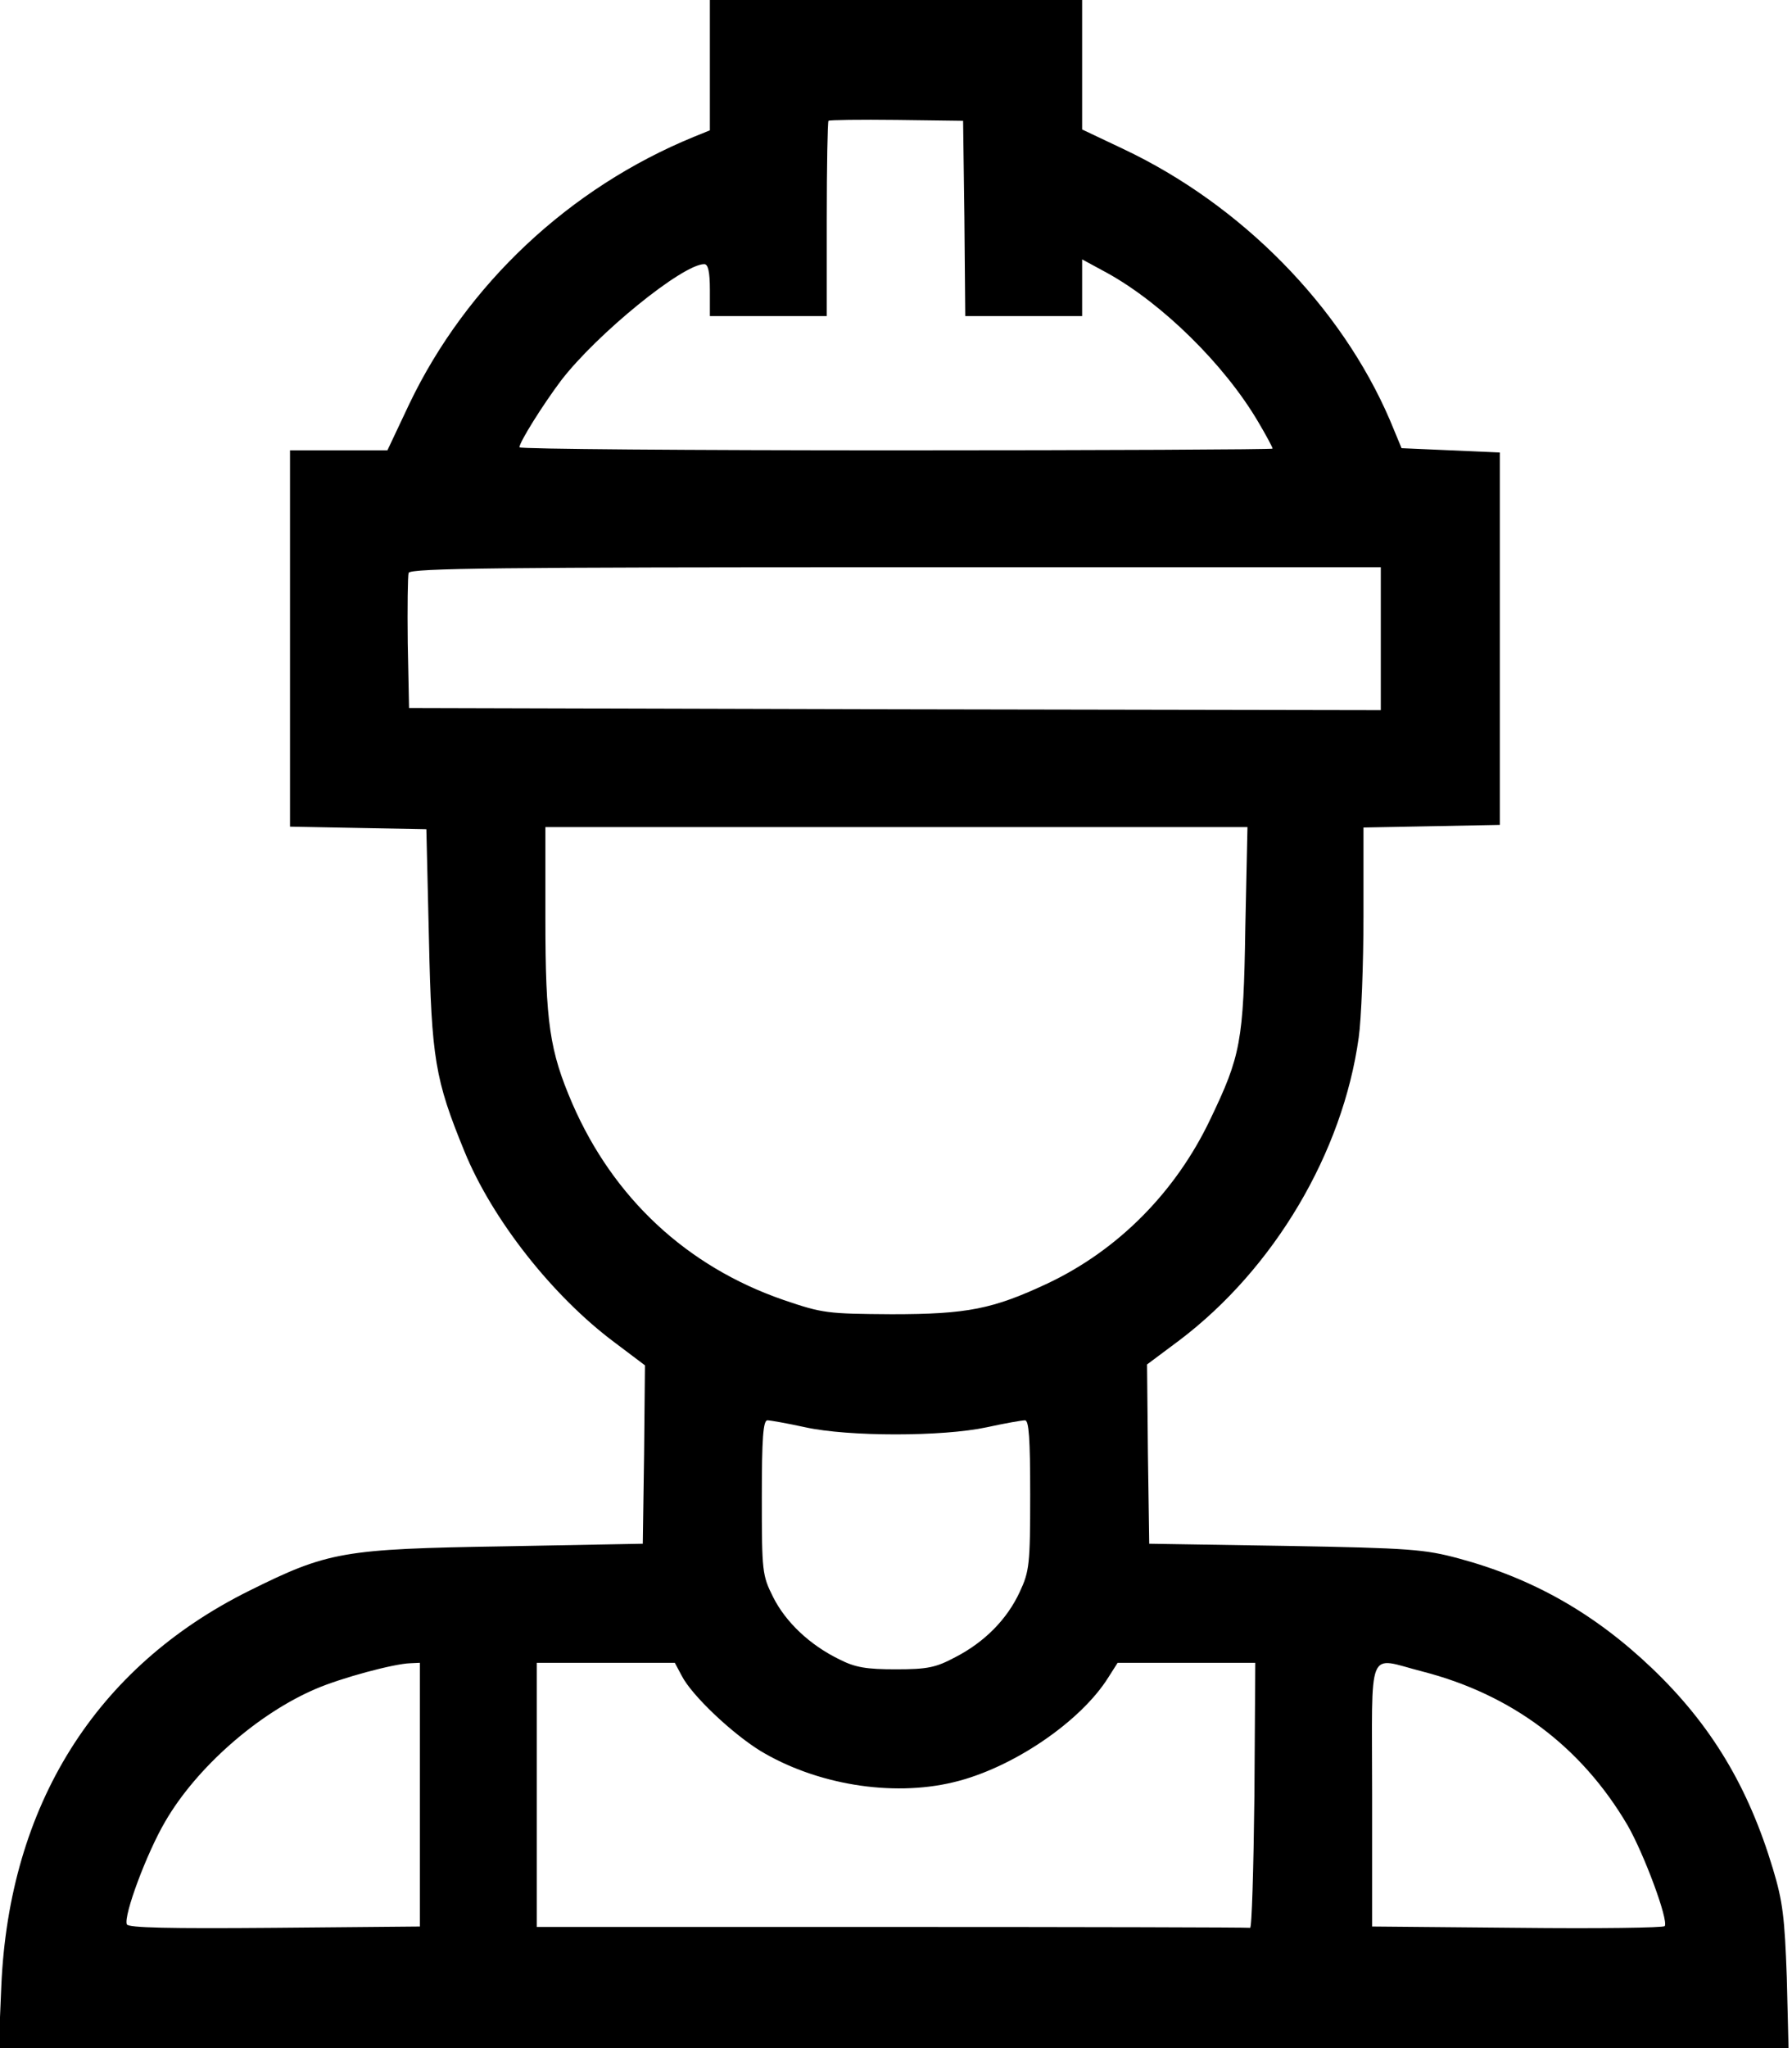 <?xml version="1.0" standalone="no"?>
<!DOCTYPE svg PUBLIC "-//W3C//DTD SVG 20010904//EN"
 "http://www.w3.org/TR/2001/REC-SVG-20010904/DTD/svg10.dtd">
<svg version="1.0" xmlns="http://www.w3.org/2000/svg"
 width="414pt" height="473pt" viewBox="0 0 414 473"
 preserveAspectRatio="xMidYMid meet">
<g transform="translate(0,473) scale(0.1,-0.1)"
fill="#000000" stroke="none">
<path d="M1640 4579 l0 -150 -37 -15 c-288 -118 -525 -341 -657 -616 l-51
-108 -112 0 -113 0 0 -435 0 -434 158 -3 157 -3 6 -255 c6 -275 14 -323 82
-489 64 -157 204 -335 348 -442 l69 -52 -2 -206 -3 -206 -320 -6 c-373 -6
-407 -12 -590 -103 -354 -176 -554 -495 -572 -913 l-6 -143 2068 0 2067 0 -4
163 c-5 138 -9 175 -32 251 -57 190 -143 333 -279 463 -133 127 -276 208 -447
254 -78 21 -112 24 -400 29 l-315 5 -3 207 -2 207 75 56 c218 165 377 432 414
699 6 42 11 169 11 281 l0 204 158 3 157 3 0 430 0 430 -113 5 -114 5 -27 65
c-113 263 -343 497 -616 626 l-95 45 0 150 0 149 -430 0 -430 0 0 -151z m588
-353 l2 -226 135 0 135 0 0 66 0 65 59 -32 c126 -70 269 -210 347 -342 19 -32
34 -60 34 -63 0 -2 -391 -4 -870 -4 -478 0 -870 3 -870 7 0 12 54 98 96 154
83 108 281 269 331 269 9 0 13 -18 13 -60 l0 -60 135 0 135 0 0 223 c0 123 2
226 4 228 2 2 73 3 158 2 l153 -2 3 -225z m962 -971 l0 -165 -1122 2 -1123 3
-3 150 c-1 82 0 155 2 162 4 11 218 13 1126 13 l1120 0 0 -165z m-313 -667
c-4 -264 -11 -297 -81 -443 -80 -168 -213 -302 -376 -379 -126 -59 -185 -71
-360 -71 -149 1 -159 2 -250 33 -223 77 -393 235 -488 454 -52 121 -62 186
-62 426 l0 212 811 0 811 0 -5 -232z m-1017 -1154 c100 -22 318 -22 420 0 41
9 81 16 88 16 9 0 12 -41 12 -172 0 -161 -2 -177 -24 -224 -29 -63 -81 -116
-149 -151 -45 -24 -64 -28 -137 -28 -68 0 -94 4 -131 23 -68 33 -124 86 -153
144 -25 50 -26 58 -26 230 0 136 3 178 13 178 6 0 46 -7 87 -16z m-890 -849
l0 -304 -336 -3 c-244 -2 -338 0 -341 8 -8 20 46 165 89 238 72 124 214 249
348 306 58 25 180 58 218 59 l22 1 0 -305z m605 275 c23 -45 115 -132 181
-173 129 -78 304 -107 446 -73 136 32 295 140 359 243 l21 33 159 0 159 0 -2
-307 c-2 -170 -6 -307 -10 -305 -5 1 -377 2 -828 2 l-820 0 0 305 0 305 160 0
159 0 16 -30z m1711 10 c206 -53 367 -173 474 -355 38 -66 95 -219 86 -233 -2
-4 -155 -6 -340 -4 l-336 3 0 304 c0 351 -14 318 116 285z"/>
</g>
</svg>
